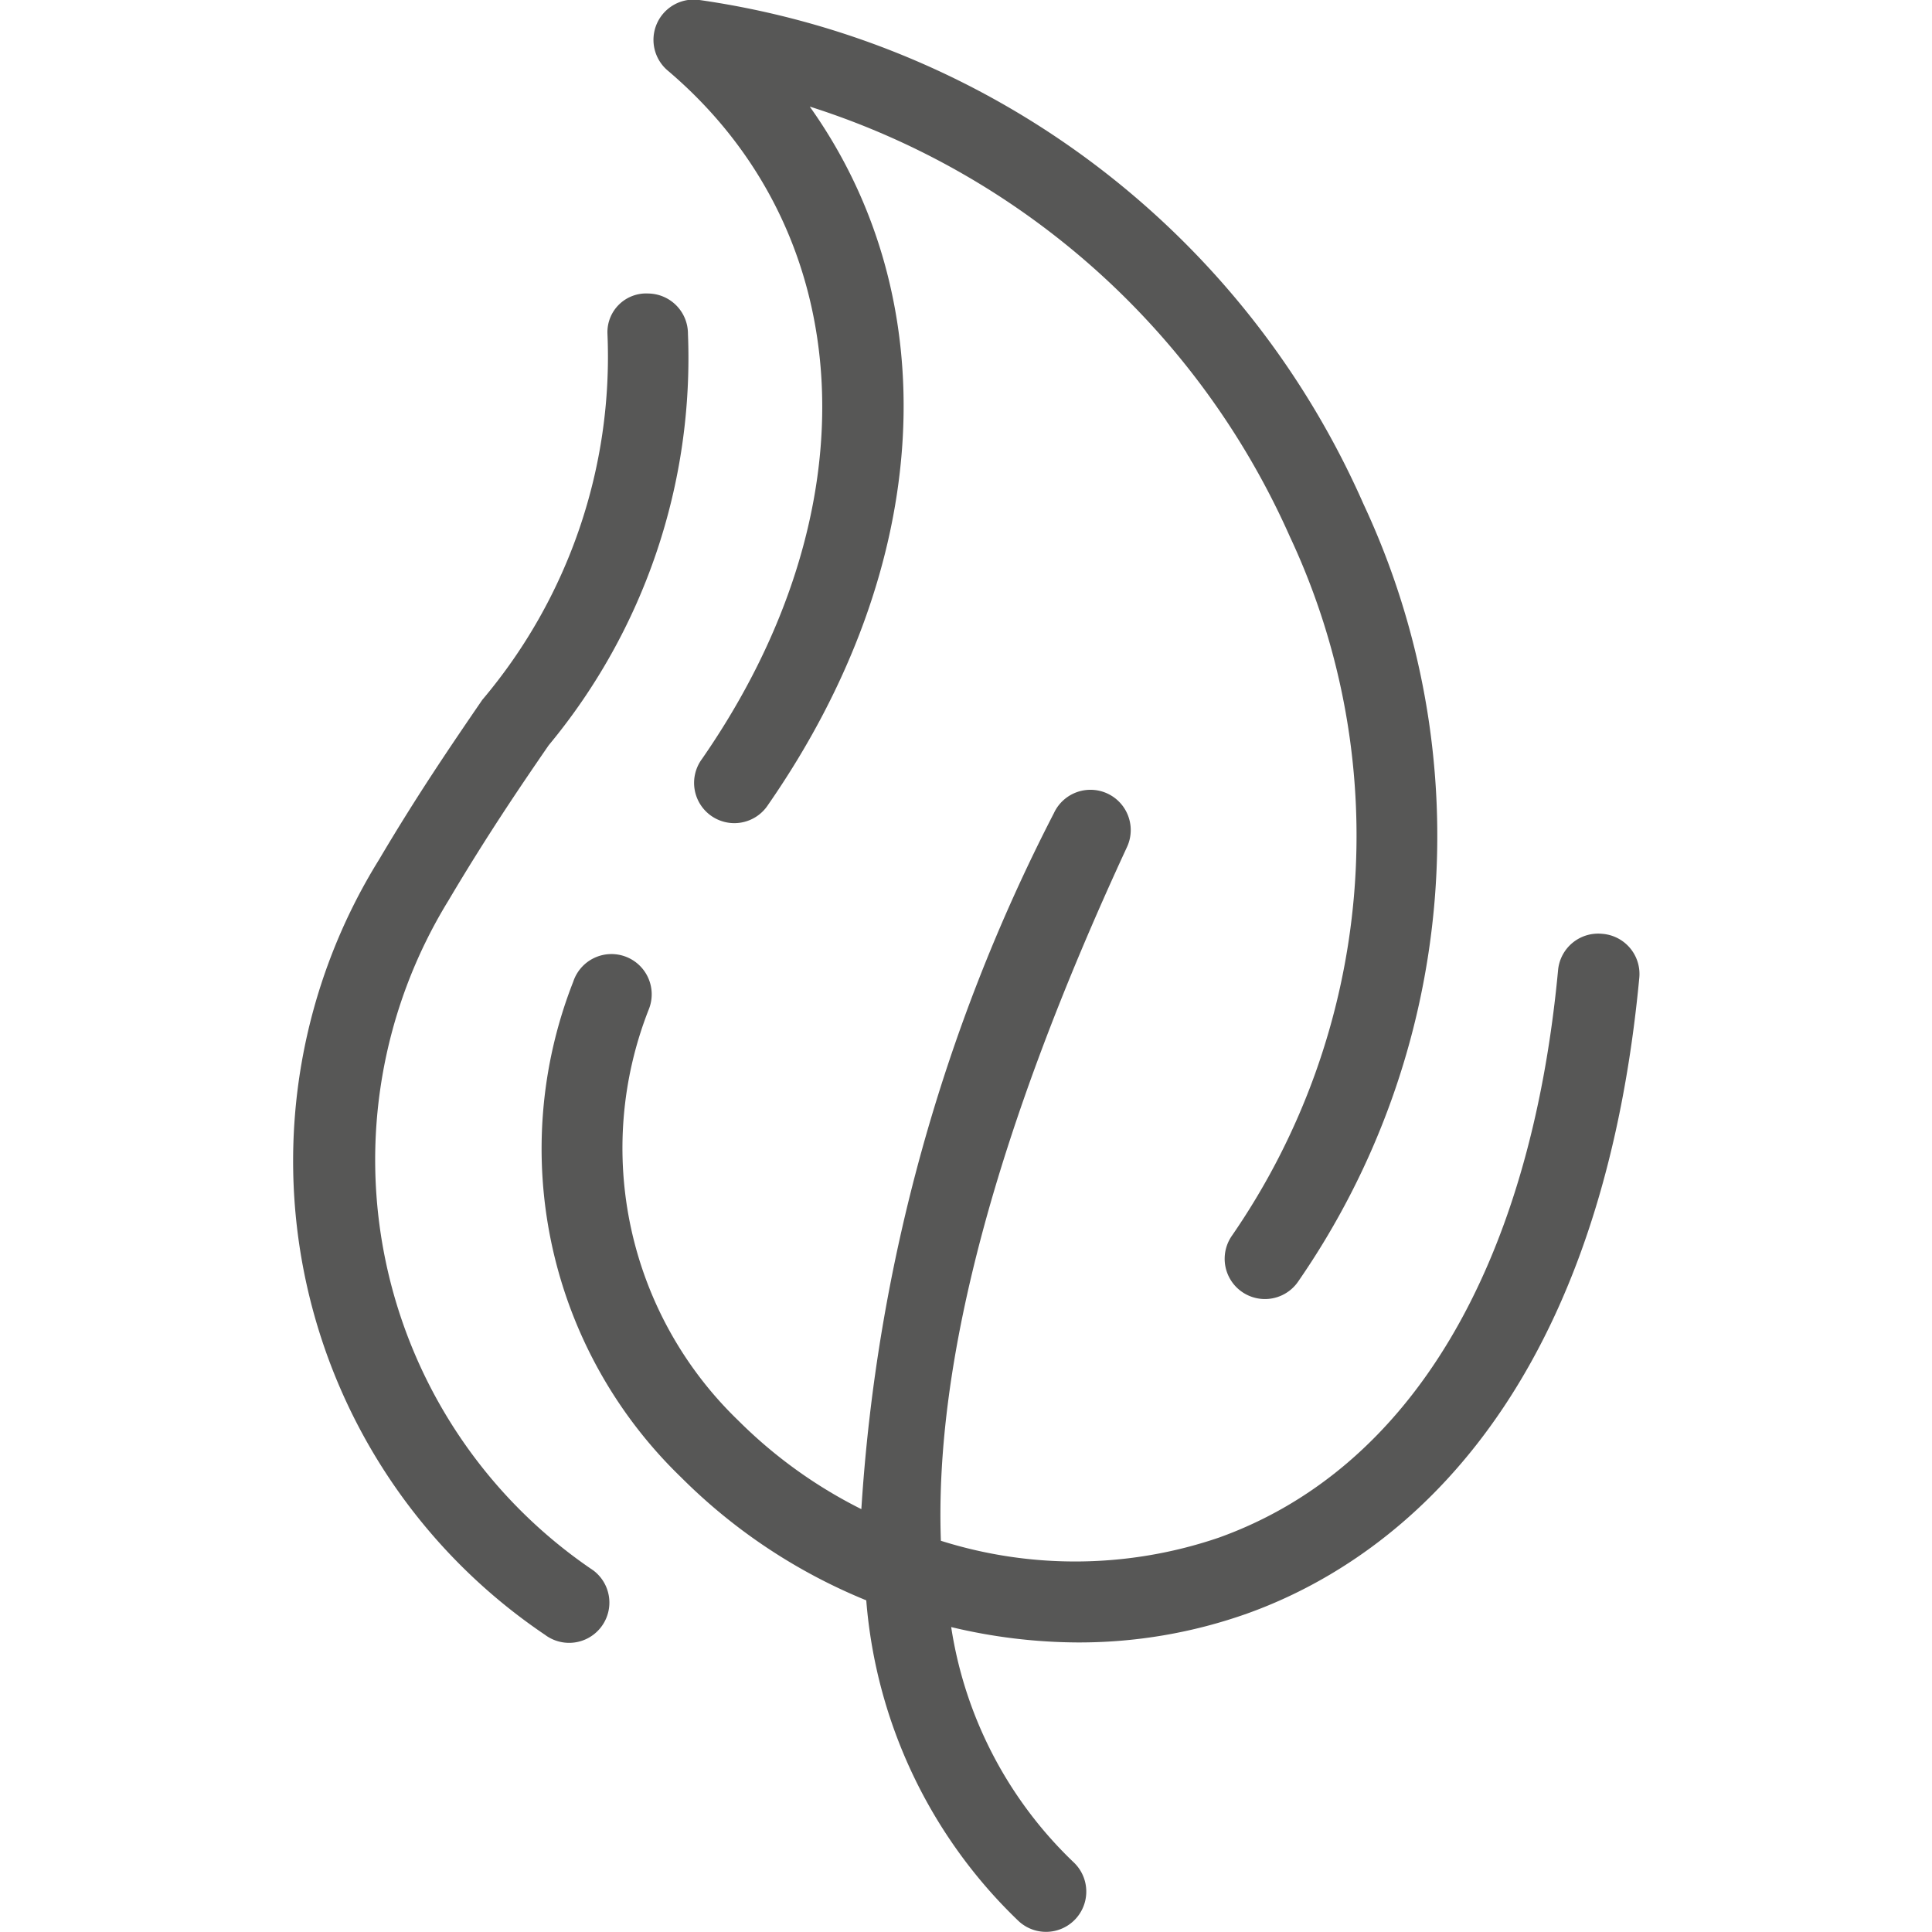 <svg id="aa347729-8f58-45e4-92b1-e3fc6fd6a843" data-name="Layer 1" xmlns="http://www.w3.org/2000/svg" width="24" height="24" viewBox="0 0 24 24"><path d="M8.721,9.427a.5.5,0,1,0,.821.57c2.07-2.984,2.217-6.285.517-8.673a9.757,9.757,0,0,1,5.965,5.344,8.748,8.748,0,0,1-.723,8.686.5.5,0,0,0,.825.566,9.728,9.728,0,0,0,.811-9.66A10.667,10.667,0,0,0,8.689,0,.5.5,0,0,0,8.3.881C10.688,2.912,10.857,6.346,8.721,9.427Z" fill="#575756"/><path d="M19.9,11.6a.5.5,0,0,0-.545.451c-.347,3.7-1.844,6.2-4.214,7.05a5.529,5.529,0,0,1-3.453.039Q11.567,15.775,14,10.522a.5.5,0,0,0-.908-.421A21.877,21.877,0,0,0,10.7,18.747a5.883,5.883,0,0,1-1.528-1.1,4.7,4.7,0,0,1-1.113-5.107.5.5,0,1,0-.938-.345,5.674,5.674,0,0,0,1.34,6.157,6.969,6.969,0,0,0,2.3,1.528,6.193,6.193,0,0,0,1.892,3.984.5.5,0,1,0,.682-.732,5.106,5.106,0,0,1-1.519-2.92,6.836,6.836,0,0,0,1.568.191,6.239,6.239,0,0,0,2.106-.358c1.6-.571,4.352-2.357,4.874-7.9A.5.5,0,0,0,19.9,11.6Z" fill="#575756"/><path d="M5.57,11.188c.467-.789.881-1.4,1.246-1.93a7.533,7.533,0,0,0,1.73-5.112.5.5,0,0,0-.494-.5.481.481,0,0,0-.506.5A6.6,6.6,0,0,1,5.991,8.694c-.374.547-.8,1.168-1.282,1.984a7.1,7.1,0,0,0,2.061,9.63.5.5,0,0,0,.6-.8A6.155,6.155,0,0,1,5.57,11.188Z" fill="#575756"/></svg>
